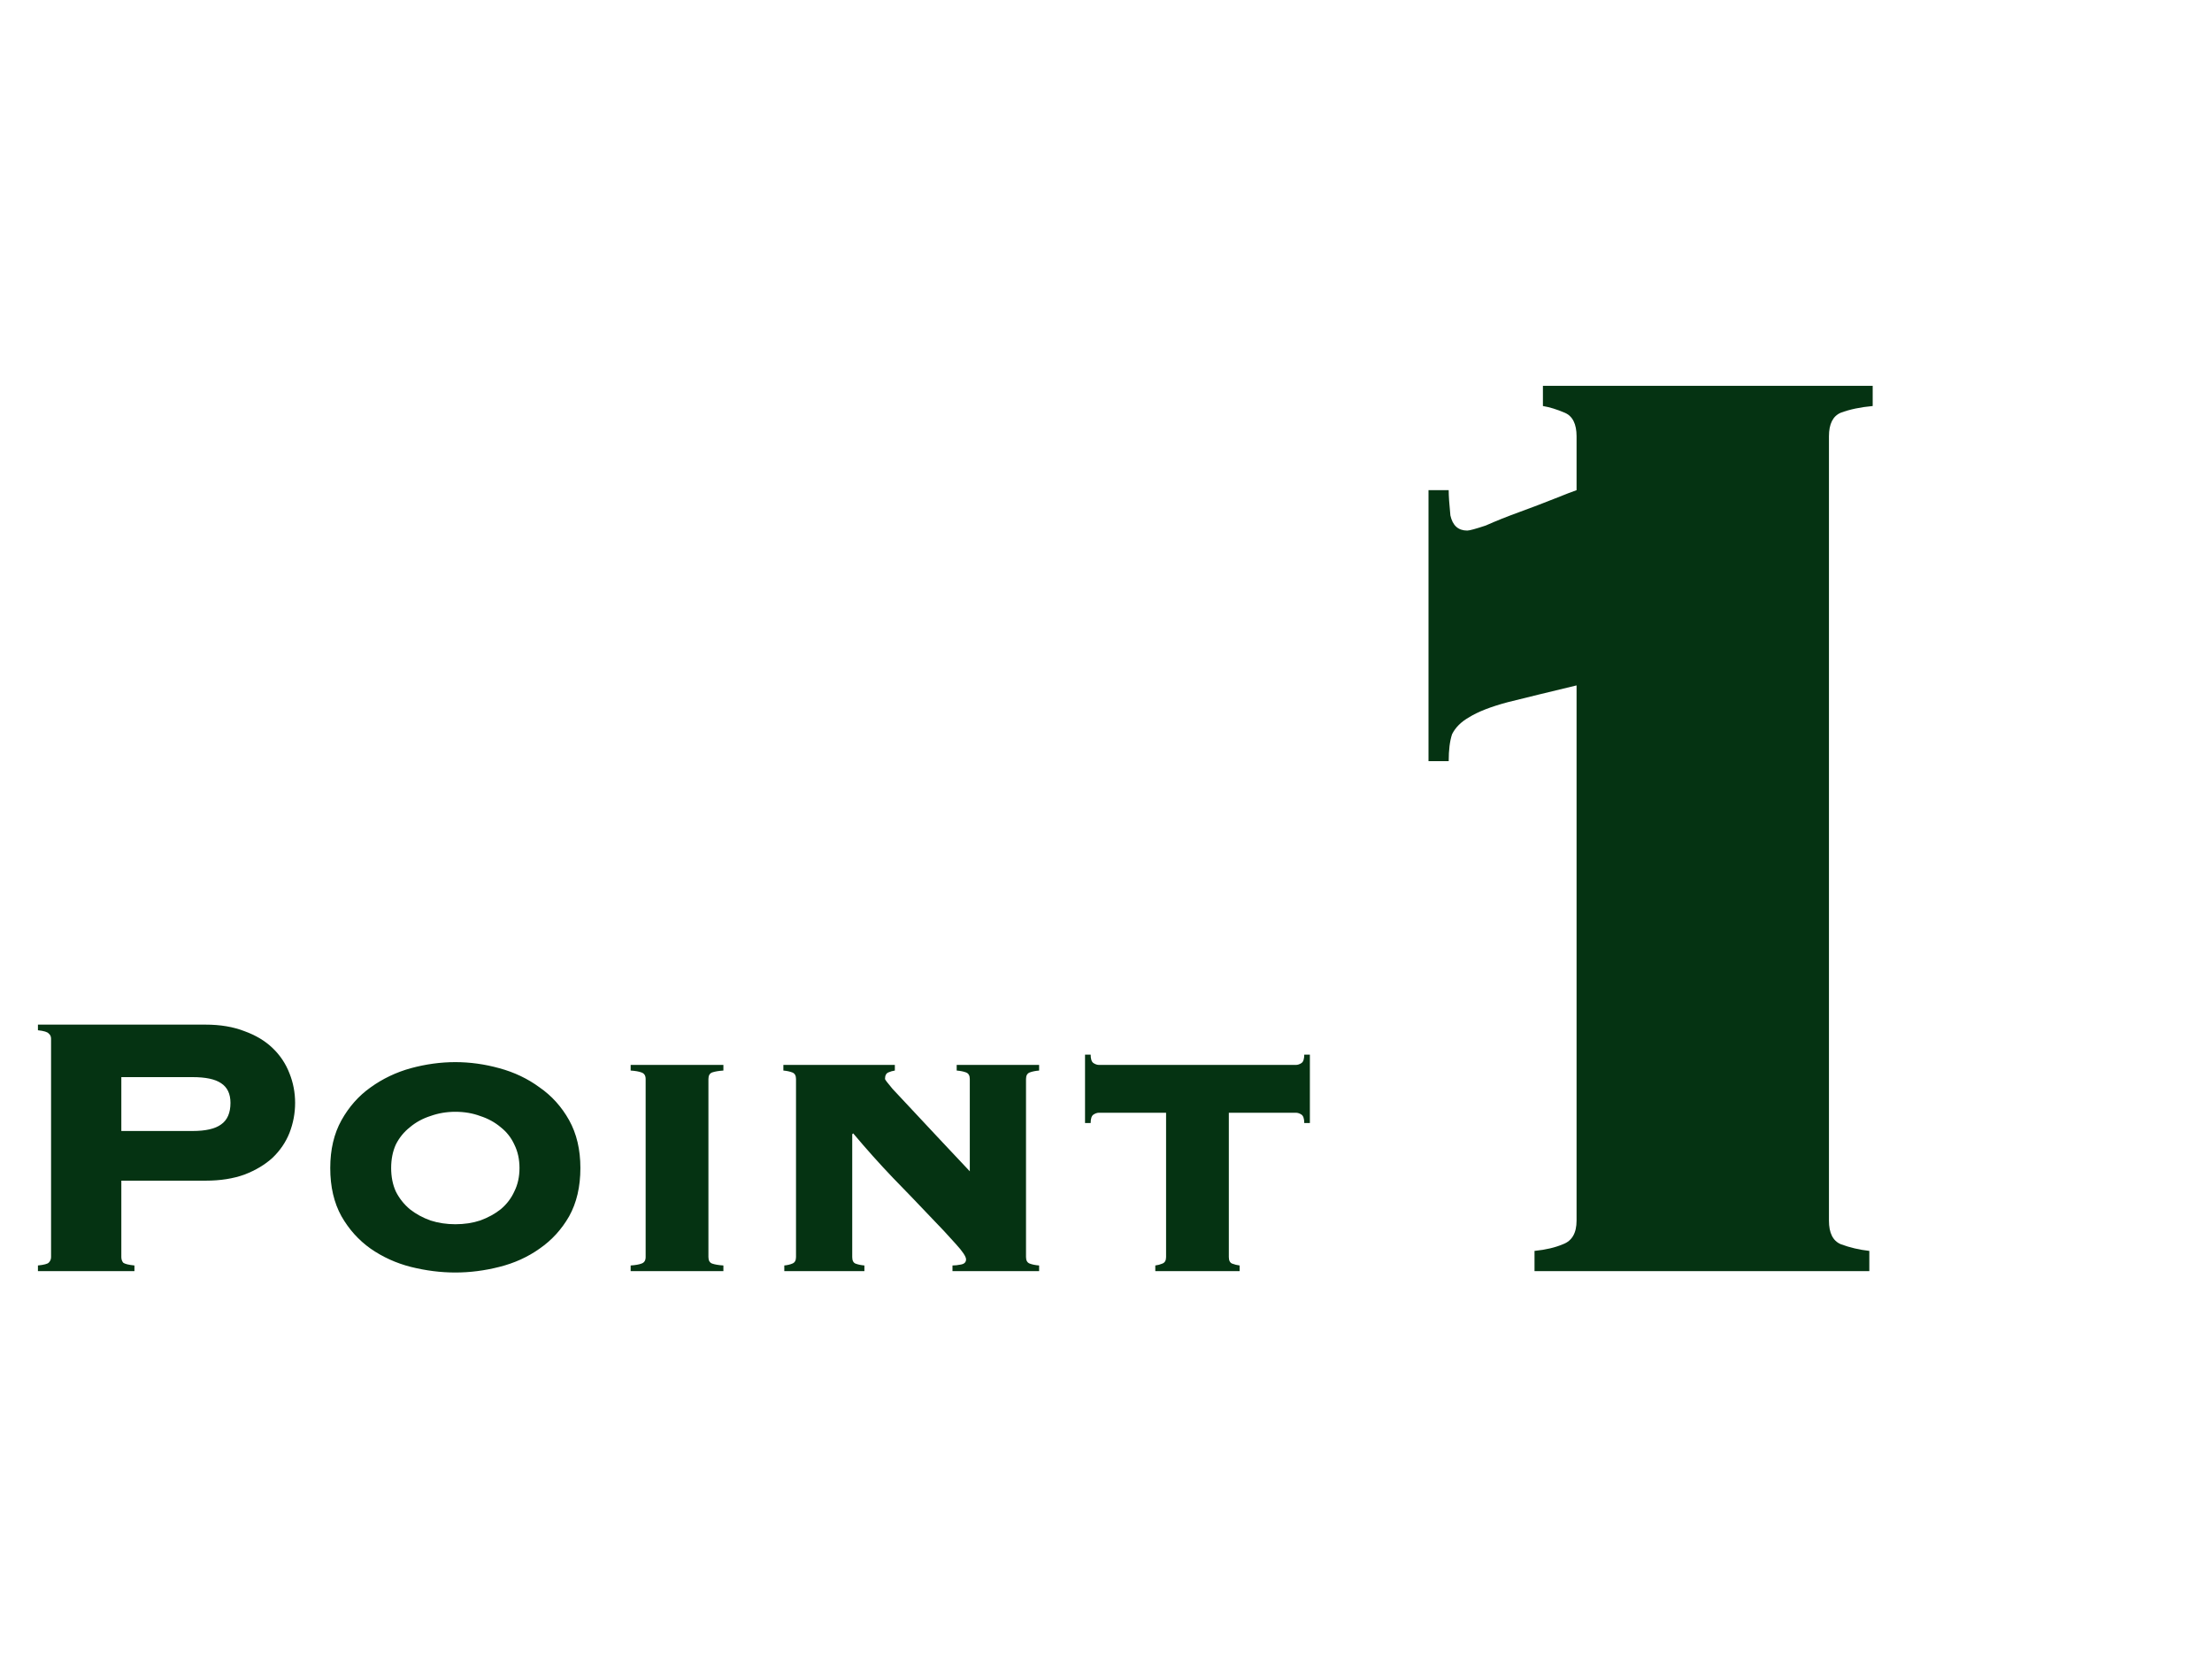 <svg width="94" height="71" viewBox="0 0 94 71" fill="none" xmlns="http://www.w3.org/2000/svg">
<path d="M8.181 48.048C8.739 48.048 9.144 47.955 9.396 47.769C9.661 47.584 9.794 47.278 9.794 46.854C9.794 46.469 9.661 46.19 9.396 46.018C9.144 45.845 8.739 45.759 8.181 45.759H5.156V48.048H8.181ZM5.156 53.403C5.156 53.496 5.182 53.575 5.235 53.642C5.302 53.695 5.461 53.735 5.713 53.761V54H1.612V53.761C1.865 53.735 2.017 53.695 2.07 53.642C2.137 53.575 2.17 53.496 2.17 53.403V44.127C2.17 44.034 2.137 43.961 2.07 43.908C2.017 43.841 1.865 43.795 1.612 43.768V43.529H8.739C9.363 43.529 9.913 43.622 10.391 43.808C10.869 43.981 11.267 44.219 11.585 44.525C11.904 44.83 12.143 45.188 12.302 45.6C12.461 45.998 12.541 46.416 12.541 46.854C12.541 47.292 12.461 47.716 12.302 48.128C12.143 48.526 11.904 48.877 11.585 49.183C11.267 49.475 10.869 49.714 10.391 49.899C9.913 50.072 9.363 50.158 8.739 50.158H5.156V53.403ZM19.349 47.232C18.977 47.232 18.625 47.292 18.294 47.411C17.962 47.517 17.67 47.676 17.418 47.889C17.166 48.088 16.966 48.333 16.82 48.625C16.688 48.917 16.622 49.249 16.622 49.621C16.622 49.992 16.688 50.324 16.82 50.616C16.966 50.908 17.166 51.16 17.418 51.372C17.67 51.571 17.962 51.731 18.294 51.85C18.625 51.956 18.977 52.009 19.349 52.009C19.733 52.009 20.085 51.956 20.404 51.85C20.735 51.731 21.027 51.571 21.279 51.372C21.532 51.16 21.724 50.908 21.857 50.616C22.003 50.324 22.076 49.992 22.076 49.621C22.076 49.249 22.003 48.917 21.857 48.625C21.724 48.333 21.532 48.088 21.279 47.889C21.027 47.676 20.735 47.517 20.404 47.411C20.085 47.292 19.733 47.232 19.349 47.232ZM19.349 45.122C19.972 45.122 20.596 45.208 21.22 45.381C21.857 45.553 22.427 45.825 22.932 46.197C23.449 46.555 23.867 47.02 24.186 47.59C24.504 48.161 24.664 48.838 24.664 49.621C24.664 50.417 24.504 51.1 24.186 51.671C23.867 52.228 23.449 52.686 22.932 53.044C22.427 53.403 21.857 53.662 21.22 53.821C20.596 53.98 19.972 54.06 19.349 54.06C18.725 54.06 18.095 53.98 17.457 53.821C16.834 53.662 16.263 53.403 15.746 53.044C15.241 52.686 14.83 52.228 14.511 51.671C14.193 51.1 14.034 50.417 14.034 49.621C14.034 48.838 14.193 48.161 14.511 47.59C14.83 47.02 15.241 46.555 15.746 46.197C16.263 45.825 16.834 45.553 17.457 45.381C18.095 45.208 18.725 45.122 19.349 45.122ZM30.741 45.48C30.542 45.493 30.383 45.52 30.264 45.56C30.158 45.6 30.105 45.693 30.105 45.839V53.403C30.105 53.549 30.158 53.642 30.264 53.681C30.383 53.721 30.542 53.748 30.741 53.761V54H26.8V53.761C26.999 53.748 27.152 53.721 27.258 53.681C27.377 53.642 27.437 53.549 27.437 53.403V45.839C27.437 45.693 27.377 45.6 27.258 45.56C27.152 45.52 26.999 45.493 26.8 45.48V45.241H30.741V45.48ZM43.601 53.403C43.601 53.549 43.654 53.642 43.76 53.681C43.866 53.721 43.999 53.748 44.158 53.761V54H40.476V53.761C40.582 53.761 40.701 53.748 40.834 53.721C40.98 53.695 41.053 53.622 41.053 53.502C41.053 53.383 40.907 53.164 40.615 52.845C40.323 52.514 39.945 52.109 39.48 51.631C39.029 51.153 38.518 50.623 37.948 50.039C37.377 49.441 36.813 48.811 36.256 48.148L36.216 48.187V53.403C36.216 53.549 36.262 53.642 36.355 53.681C36.461 53.721 36.587 53.748 36.733 53.761V54H33.329V53.761C33.462 53.748 33.575 53.721 33.668 53.681C33.774 53.642 33.827 53.549 33.827 53.403V45.839C33.827 45.693 33.774 45.6 33.668 45.56C33.562 45.52 33.436 45.493 33.29 45.48V45.241H38.027V45.48C37.934 45.493 37.842 45.52 37.749 45.56C37.656 45.6 37.609 45.693 37.609 45.839C37.609 45.865 37.715 46.004 37.928 46.257C38.153 46.495 38.439 46.801 38.784 47.172C39.129 47.544 39.514 47.955 39.938 48.406C40.363 48.858 40.788 49.309 41.212 49.76V45.839C41.212 45.693 41.159 45.6 41.053 45.56C40.947 45.52 40.814 45.493 40.655 45.48V45.241H44.158V45.48C43.999 45.493 43.866 45.52 43.76 45.56C43.654 45.6 43.601 45.693 43.601 45.839V53.403ZM55.067 45.241C55.146 45.241 55.226 45.215 55.306 45.162C55.385 45.109 55.425 44.989 55.425 44.803H55.664V47.71H55.425C55.425 47.524 55.385 47.404 55.306 47.351C55.226 47.298 55.146 47.272 55.067 47.272H52.22V53.403C52.22 53.549 52.267 53.642 52.359 53.681C52.466 53.721 52.572 53.748 52.678 53.761V54H49.095V53.761C49.201 53.748 49.301 53.721 49.394 53.681C49.5 53.642 49.553 53.549 49.553 53.403V47.272H46.706C46.627 47.272 46.547 47.298 46.467 47.351C46.388 47.404 46.348 47.524 46.348 47.71H46.109V44.803H46.348C46.348 44.989 46.388 45.109 46.467 45.162C46.547 45.215 46.627 45.241 46.706 45.241H55.067Z" fill="#053312"/>
<path d="M60.705 20.824H61.563C61.563 21.062 61.587 21.42 61.635 21.897C61.73 22.326 61.968 22.54 62.35 22.54C62.445 22.54 62.707 22.469 63.136 22.326C63.565 22.135 64.042 21.944 64.566 21.754C65.09 21.563 65.591 21.372 66.067 21.182C66.544 20.991 66.854 20.872 66.997 20.824V18.536C66.997 18.012 66.83 17.678 66.496 17.535C66.163 17.392 65.853 17.297 65.567 17.249V16.391H79.581V17.249C79.057 17.297 78.604 17.392 78.222 17.535C77.889 17.678 77.722 18.012 77.722 18.536V51.855C77.722 52.379 77.889 52.713 78.222 52.856C78.604 52.999 79.009 53.094 79.438 53.142V54H65.21V53.142C65.686 53.094 66.091 52.999 66.425 52.856C66.806 52.713 66.997 52.379 66.997 51.855V29.118C65.805 29.404 64.828 29.642 64.066 29.833C63.351 30.024 62.802 30.238 62.421 30.477C62.087 30.667 61.849 30.906 61.706 31.192C61.611 31.478 61.563 31.859 61.563 32.336H60.705V20.824Z" fill="#053312"/>
</svg>
